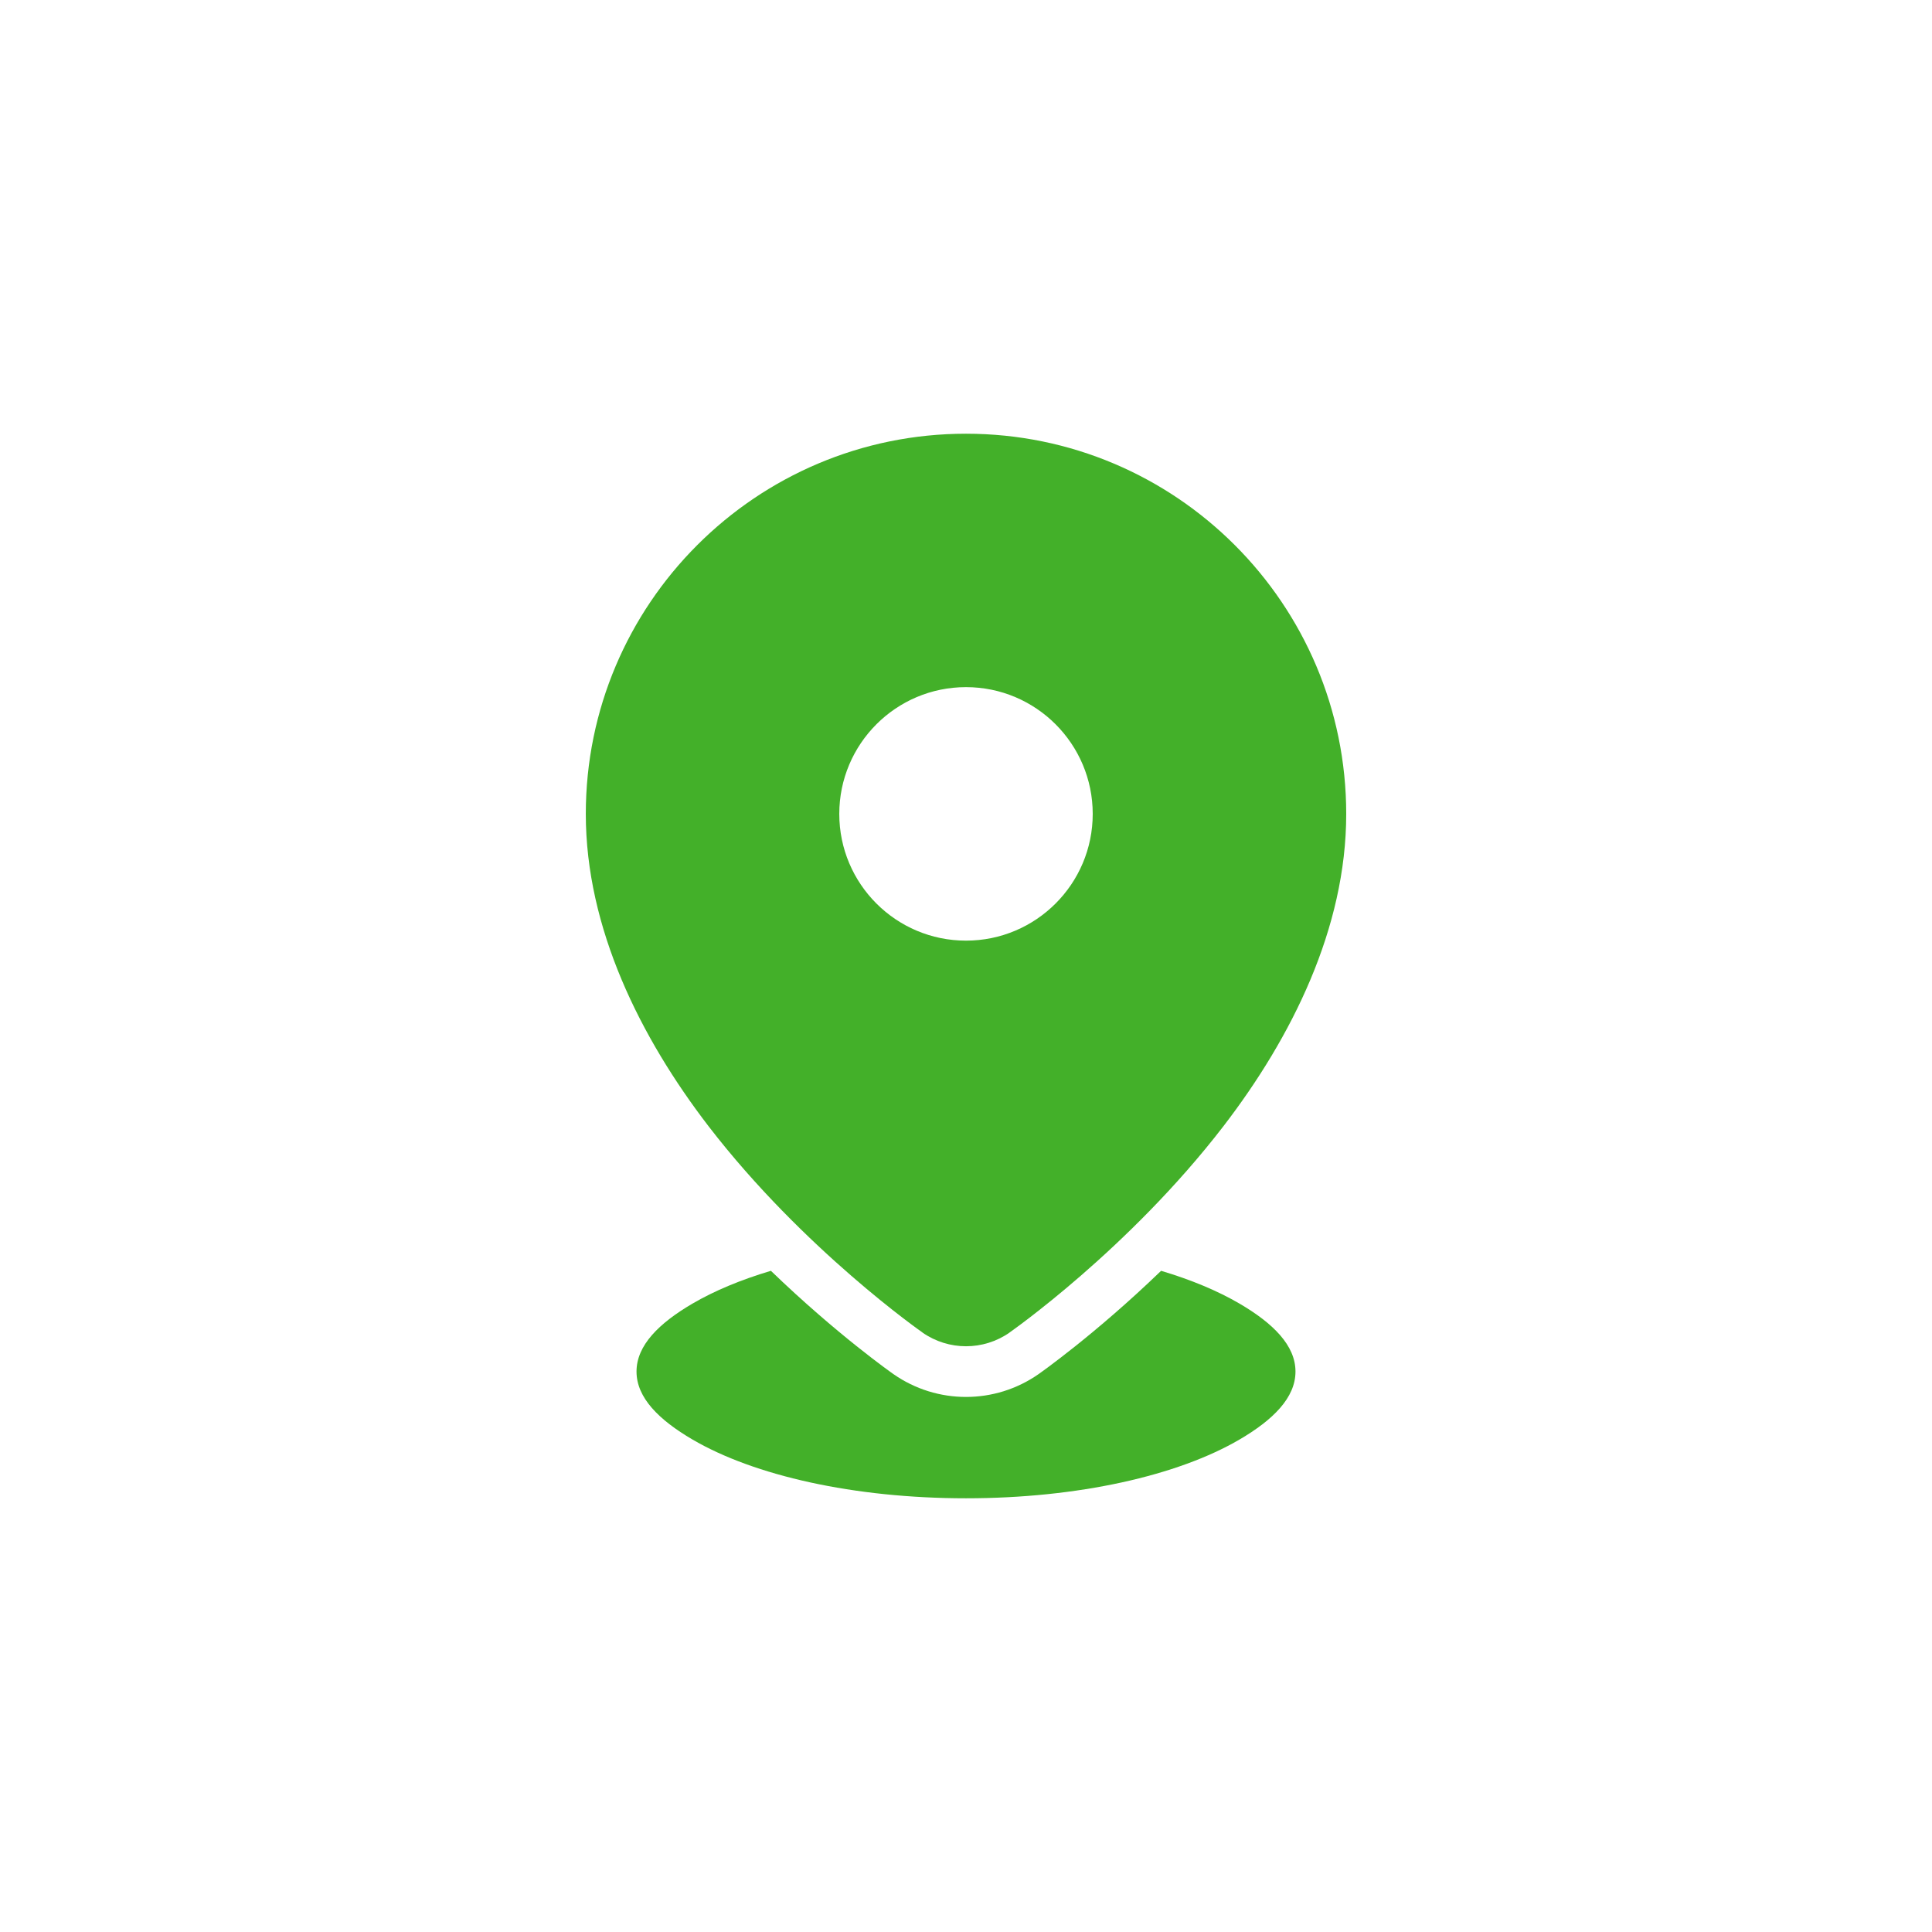 <?xml version="1.0" encoding="UTF-8"?> <svg xmlns="http://www.w3.org/2000/svg" width="100pt" height="100pt" version="1.1" viewBox="0 0 100 100"><g fill="#43b029" fill-rule="evenodd"><path d="m39.902 65.777c-1.562 0.465-2.934 1.039-4.062 1.699-1.734 1.016-2.894 2.16-2.894 3.516 0 1.355 1.16 2.5 2.894 3.516 3.191 1.867 8.352 3.043 14.16 3.043s10.969-1.176 14.16-3.043c1.734-1.016 2.894-2.16 2.894-3.516 0-1.355-1.16-2.5-2.894-3.516-1.129-0.66-2.5-1.234-4.062-1.699-3.426 3.305-6.289 5.309-6.344 5.348-2.254 1.574-5.254 1.574-7.508 0-0.055-0.039-2.918-2.043-6.344-5.348z"></path><path d="m50 22.449c10.863 0 19.68 8.816 19.68 19.68 0 5.91-2.82 11.566-6.359 16.168-4.914 6.387-11.066 10.672-11.066 10.672v0.004c-1.355 0.945-3.152 0.945-4.508 0v-0.004s-6.152-4.285-11.07-10.672c-3.535-4.602-6.356-10.258-6.356-16.168 0-10.863 8.816-19.68 19.68-19.68zm0 13.117c-3.621 0-6.559 2.941-6.559 6.562s2.938 6.559 6.559 6.559 6.559-2.938 6.559-6.559-2.938-6.562-6.559-6.562z"></path></g></svg> 